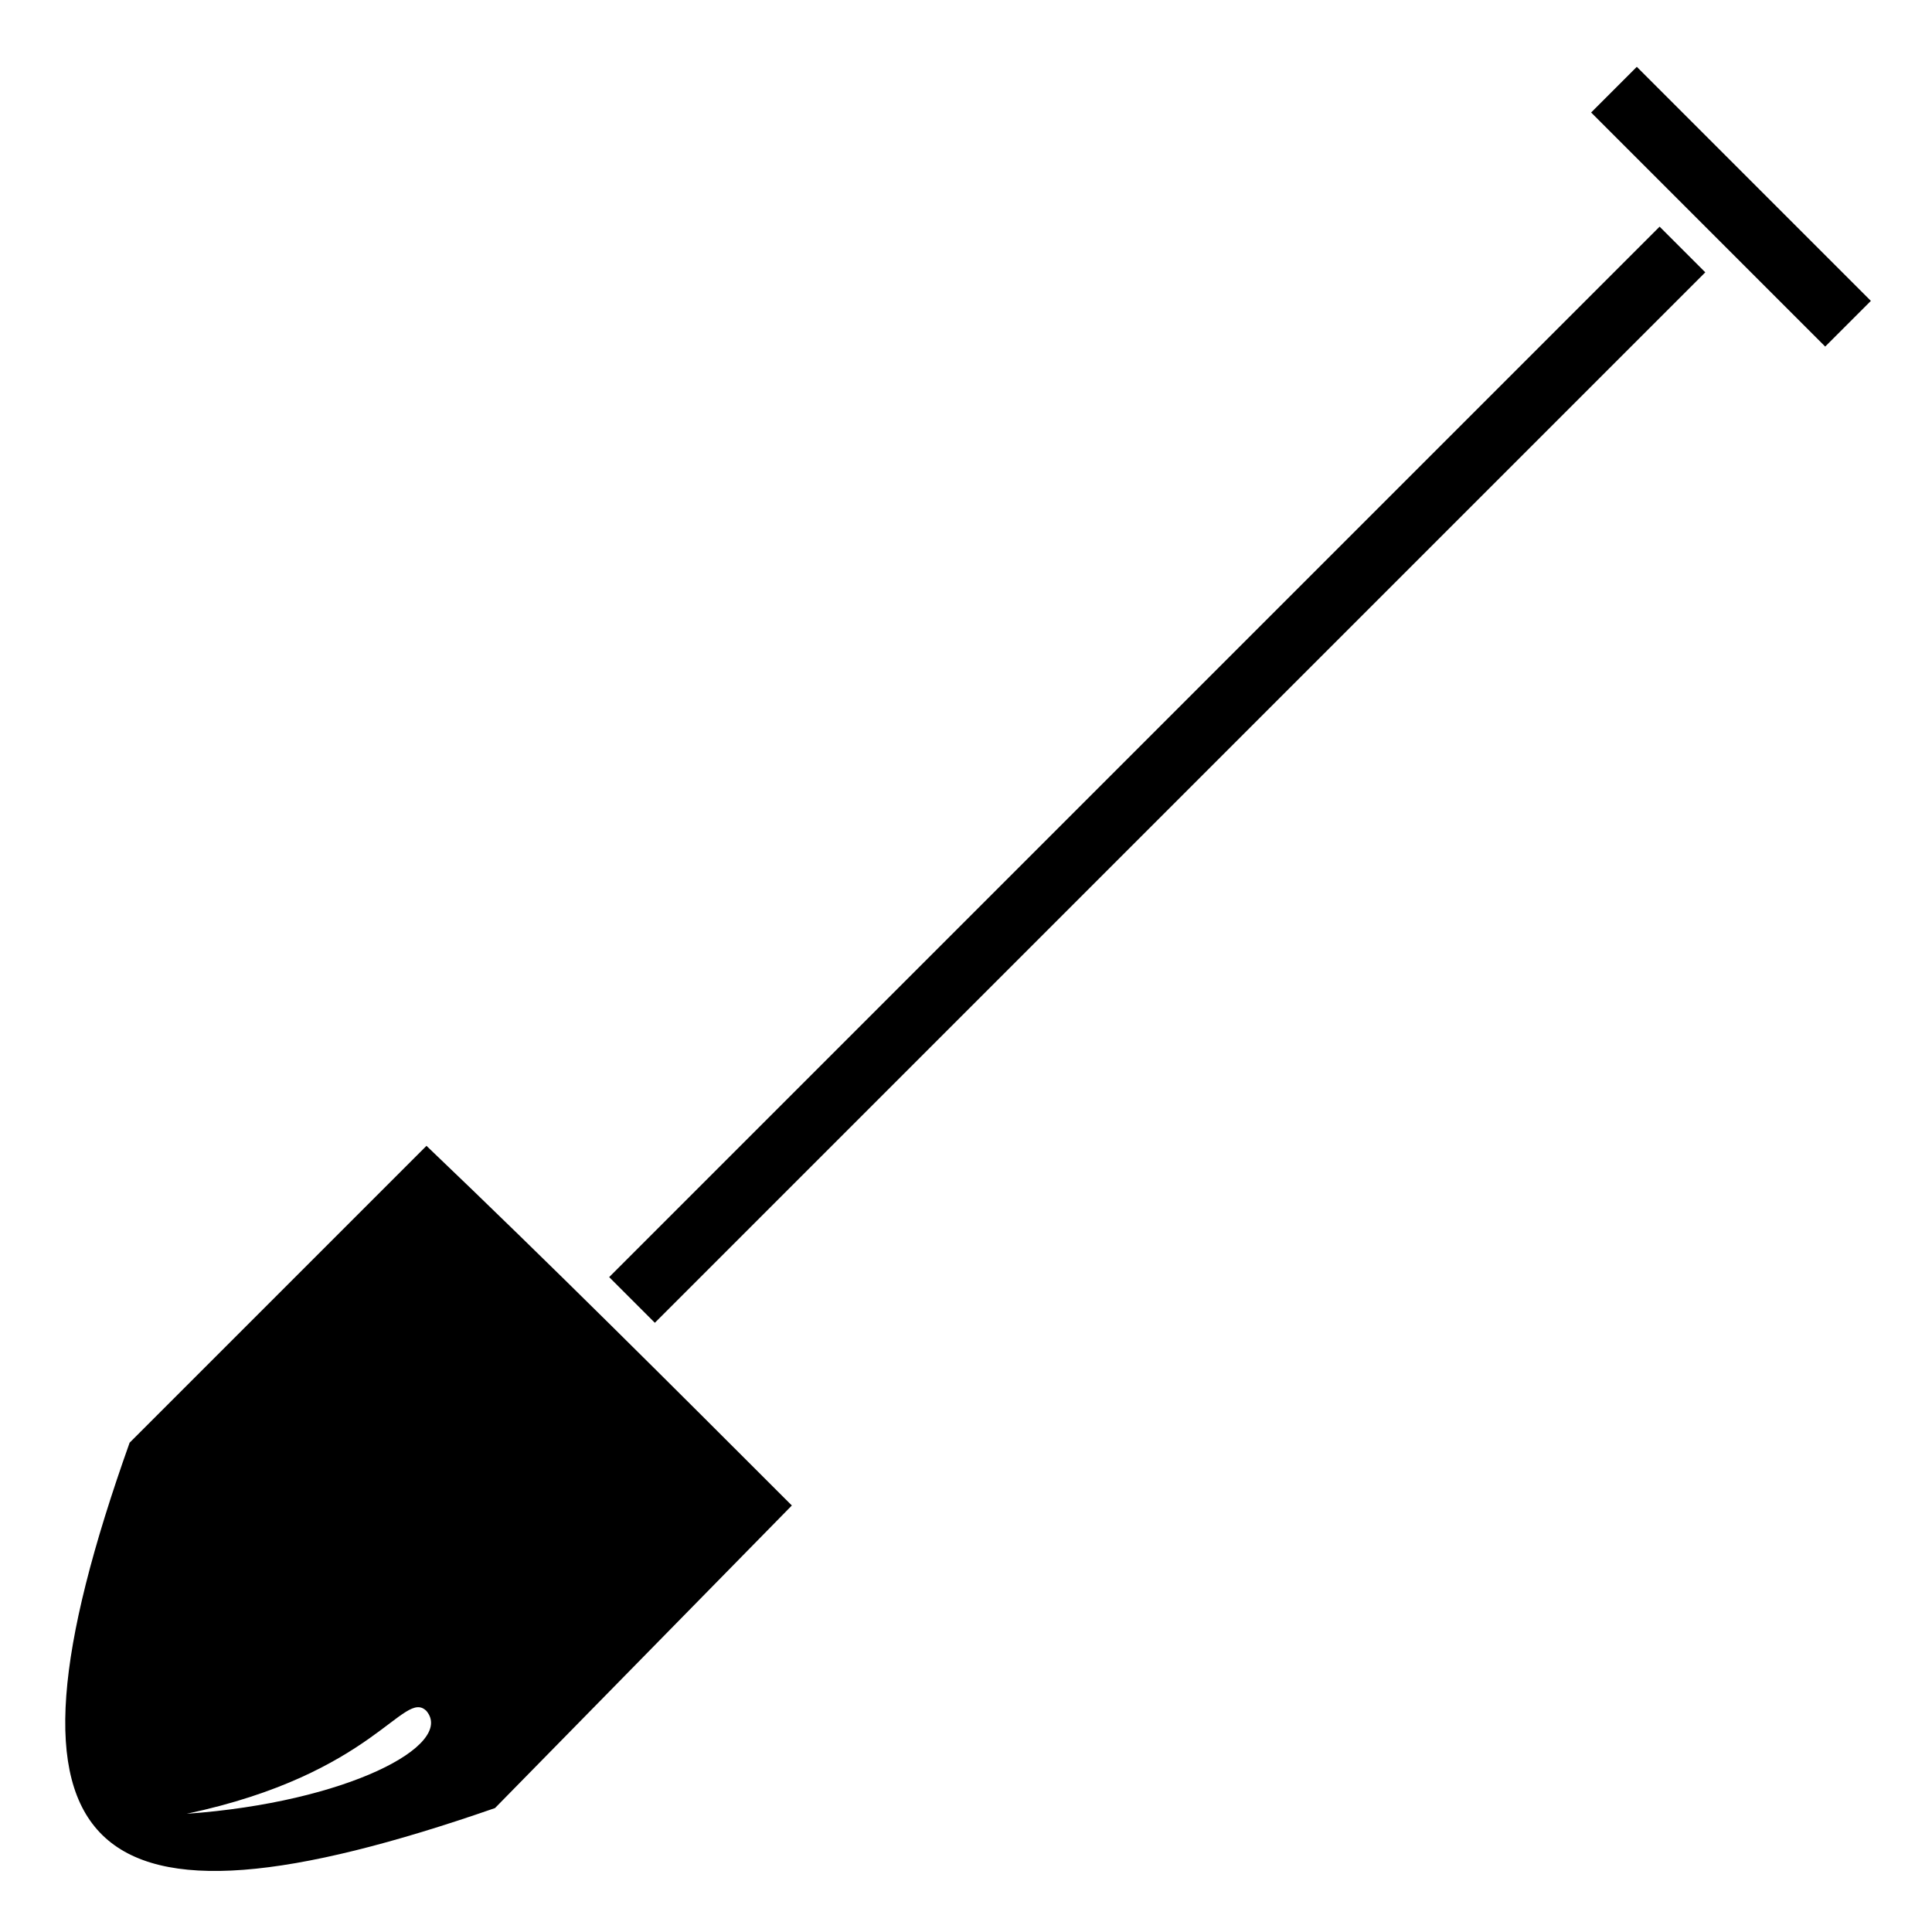 <?xml version="1.0" encoding="UTF-8"?>
<!-- Uploaded to: ICON Repo, www.svgrepo.com, Generator: ICON Repo Mixer Tools -->
<svg fill="#000000" width="800px" height="800px" version="1.1" viewBox="144 144 512 512" xmlns="http://www.w3.org/2000/svg">
 <path d="m639.8 223.74-12.105 12.105-62.031-62.031 12.105-12.105zm-446.32 400.93c49.926-10.59 57.492-33.285 63.543-27.234 7.566 9.078-21.18 24.207-63.543 27.234zm160.37-81.699-78.672 80.188c-108.93 37.824-136.16 13.617-96.828-96.828l78.672-78.672c33.285 31.773 65.055 63.543 96.828 95.316zm242.07-326.8-278.38 278.38-12.105-12.105 278.38-278.38z" fill-rule="evenodd"/>
</svg>